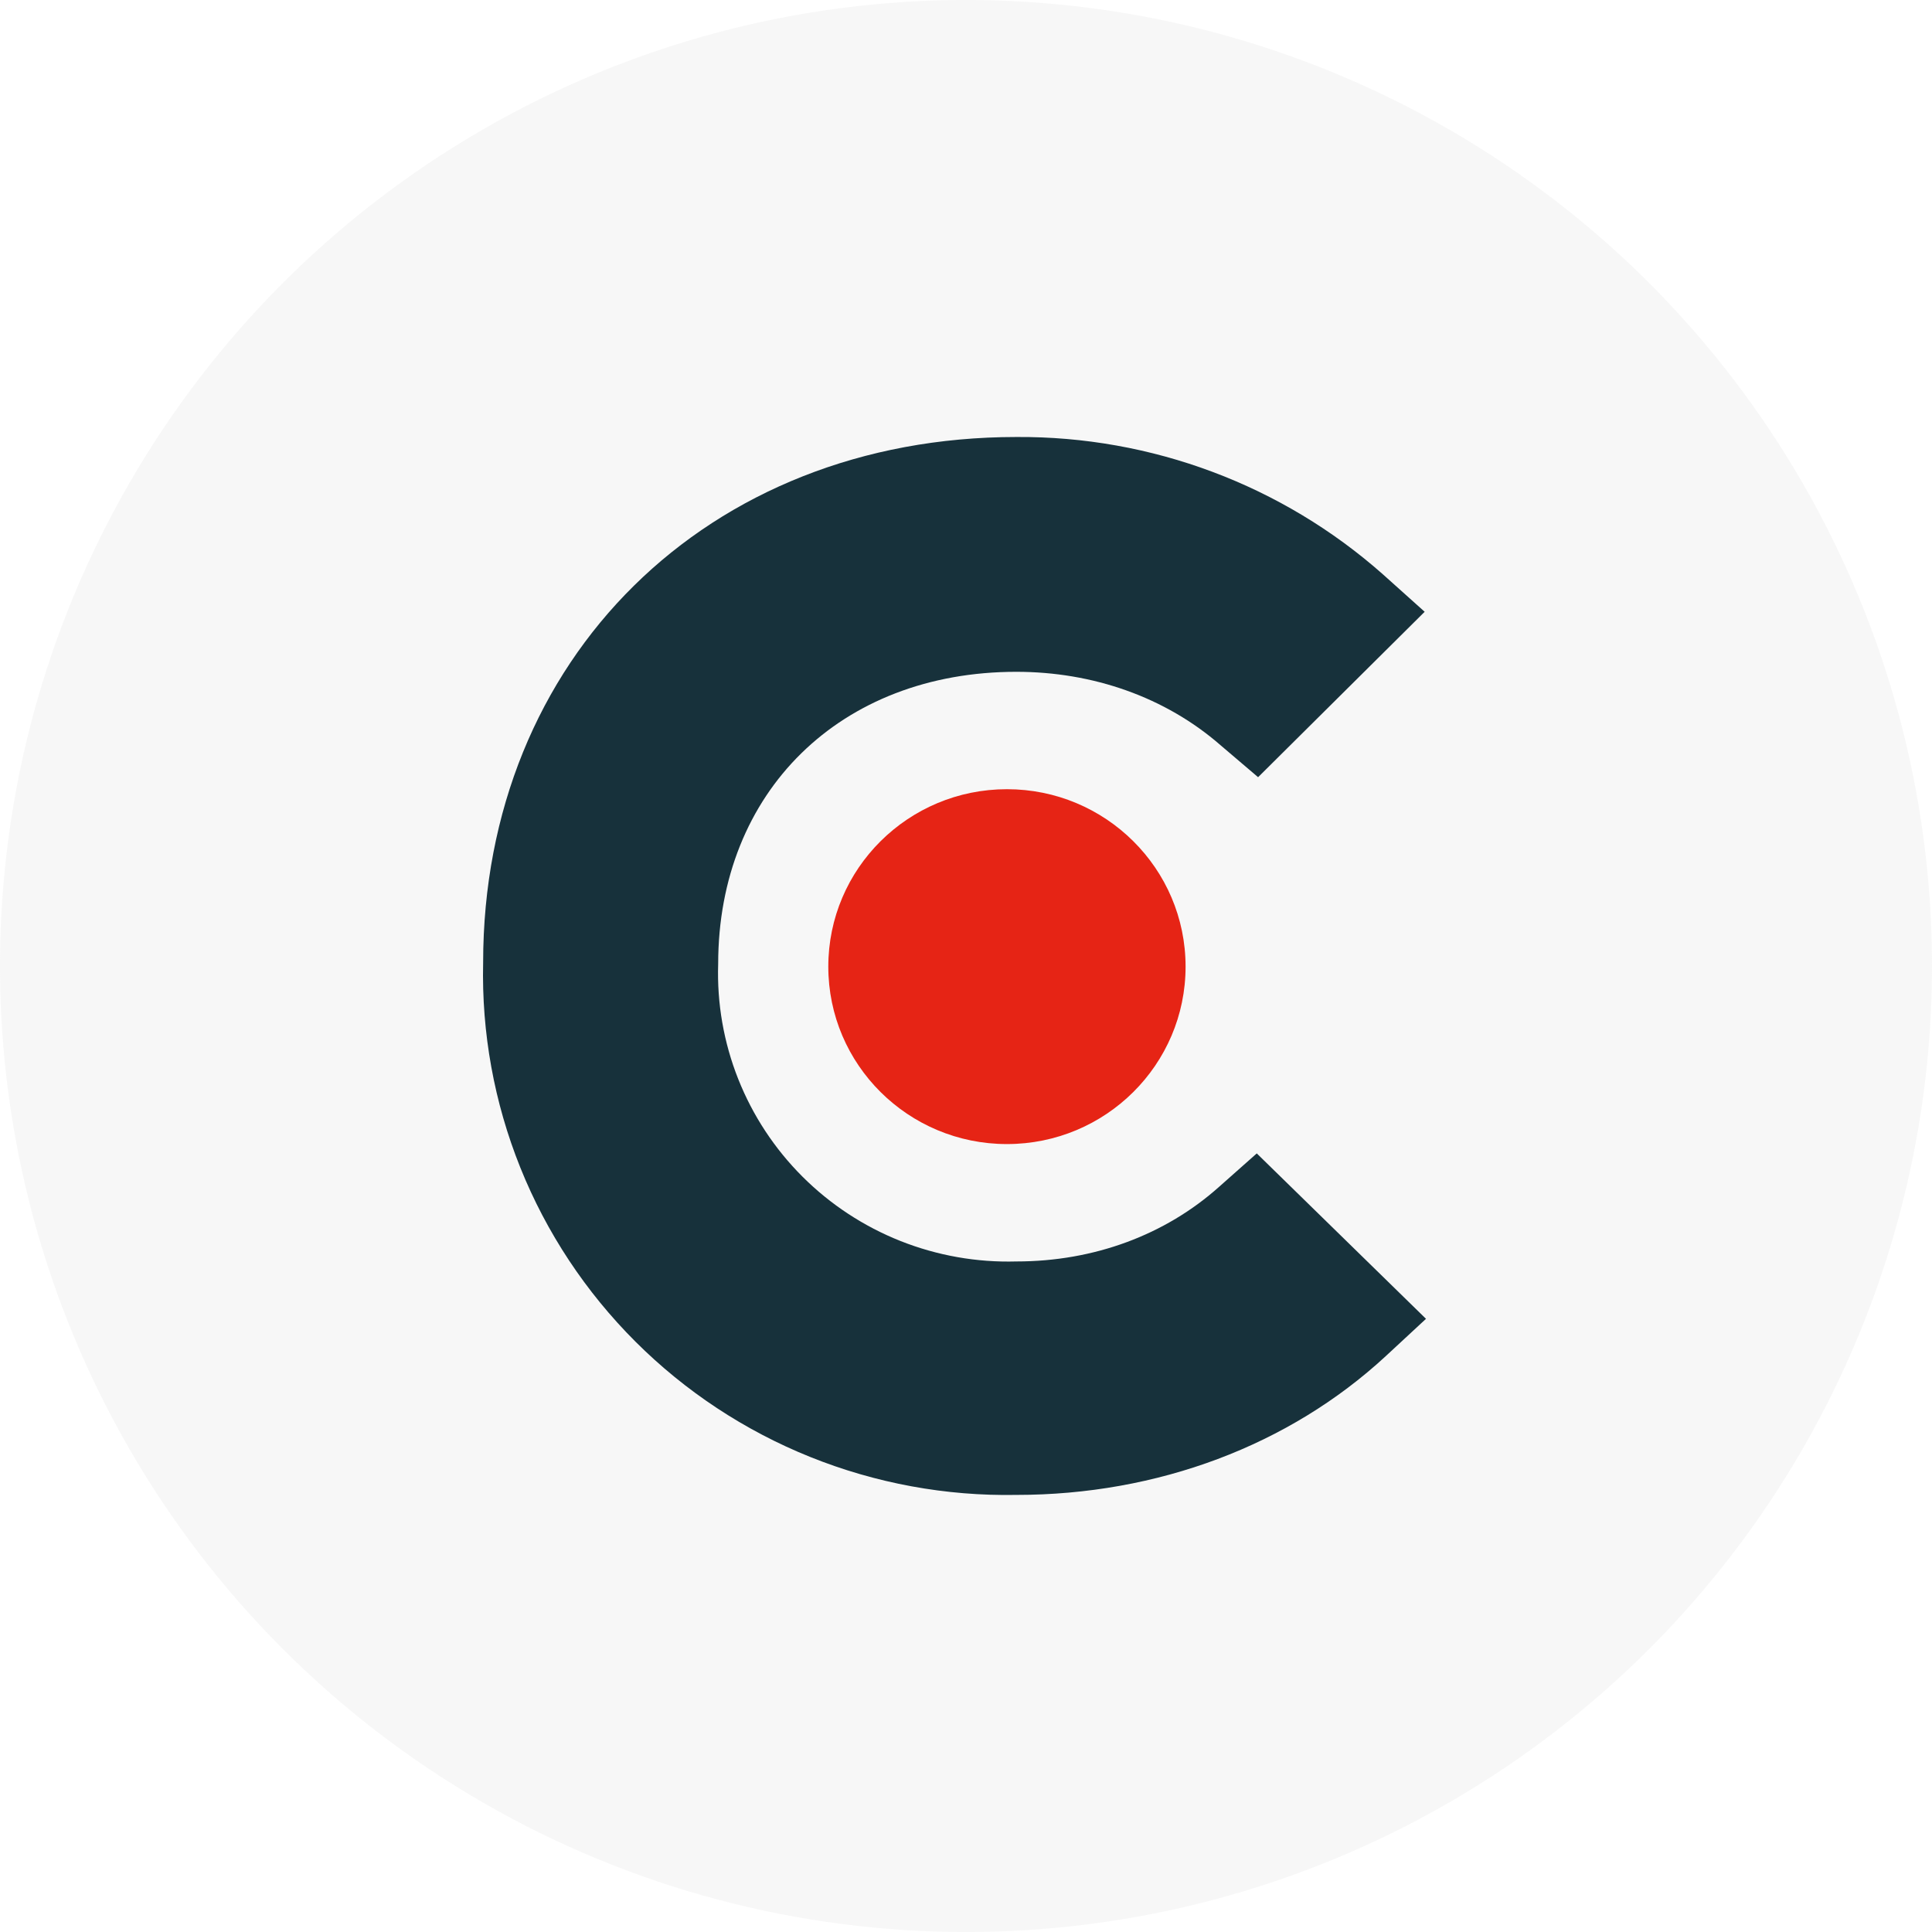 <svg width="84" height="84" viewBox="0 0 84 84" fill="none" xmlns="http://www.w3.org/2000/svg">
<circle cx="42" cy="42" r="42" fill="#D9D9D9" fill-opacity="0.2"/>
<path d="M43.78 49.742C48.069 49.742 51.547 46.288 51.547 42.027C51.547 37.767 48.069 34.313 43.78 34.313C39.49 34.313 36.013 37.767 36.013 42.027C36.013 46.288 39.49 49.742 43.78 49.742Z" fill="#E62415"/>
<path d="M53.007 51.598C50.671 53.686 47.576 54.846 44.189 54.846C42.469 54.894 40.756 54.592 39.157 53.959C37.559 53.325 36.107 52.373 34.893 51.161C33.679 49.95 32.727 48.504 32.096 46.913C31.465 45.322 31.169 43.62 31.225 41.911C31.225 34.429 36.539 29.209 44.189 29.209C47.518 29.209 50.671 30.311 53.065 32.399L54.7 33.791L61.942 26.599L60.131 24.975C55.746 21.09 50.065 18.961 44.189 19C30.758 19 21.006 28.629 21.006 41.853C20.935 44.902 21.485 47.934 22.623 50.766C23.761 53.598 25.465 56.172 27.63 58.334C29.796 60.496 32.379 62.201 35.224 63.345C38.07 64.49 41.12 65.052 44.189 64.996C50.321 64.996 56.044 62.85 60.248 58.964L62 57.34L54.642 50.148L53.007 51.598Z" fill="#17313B"/>
</svg>
